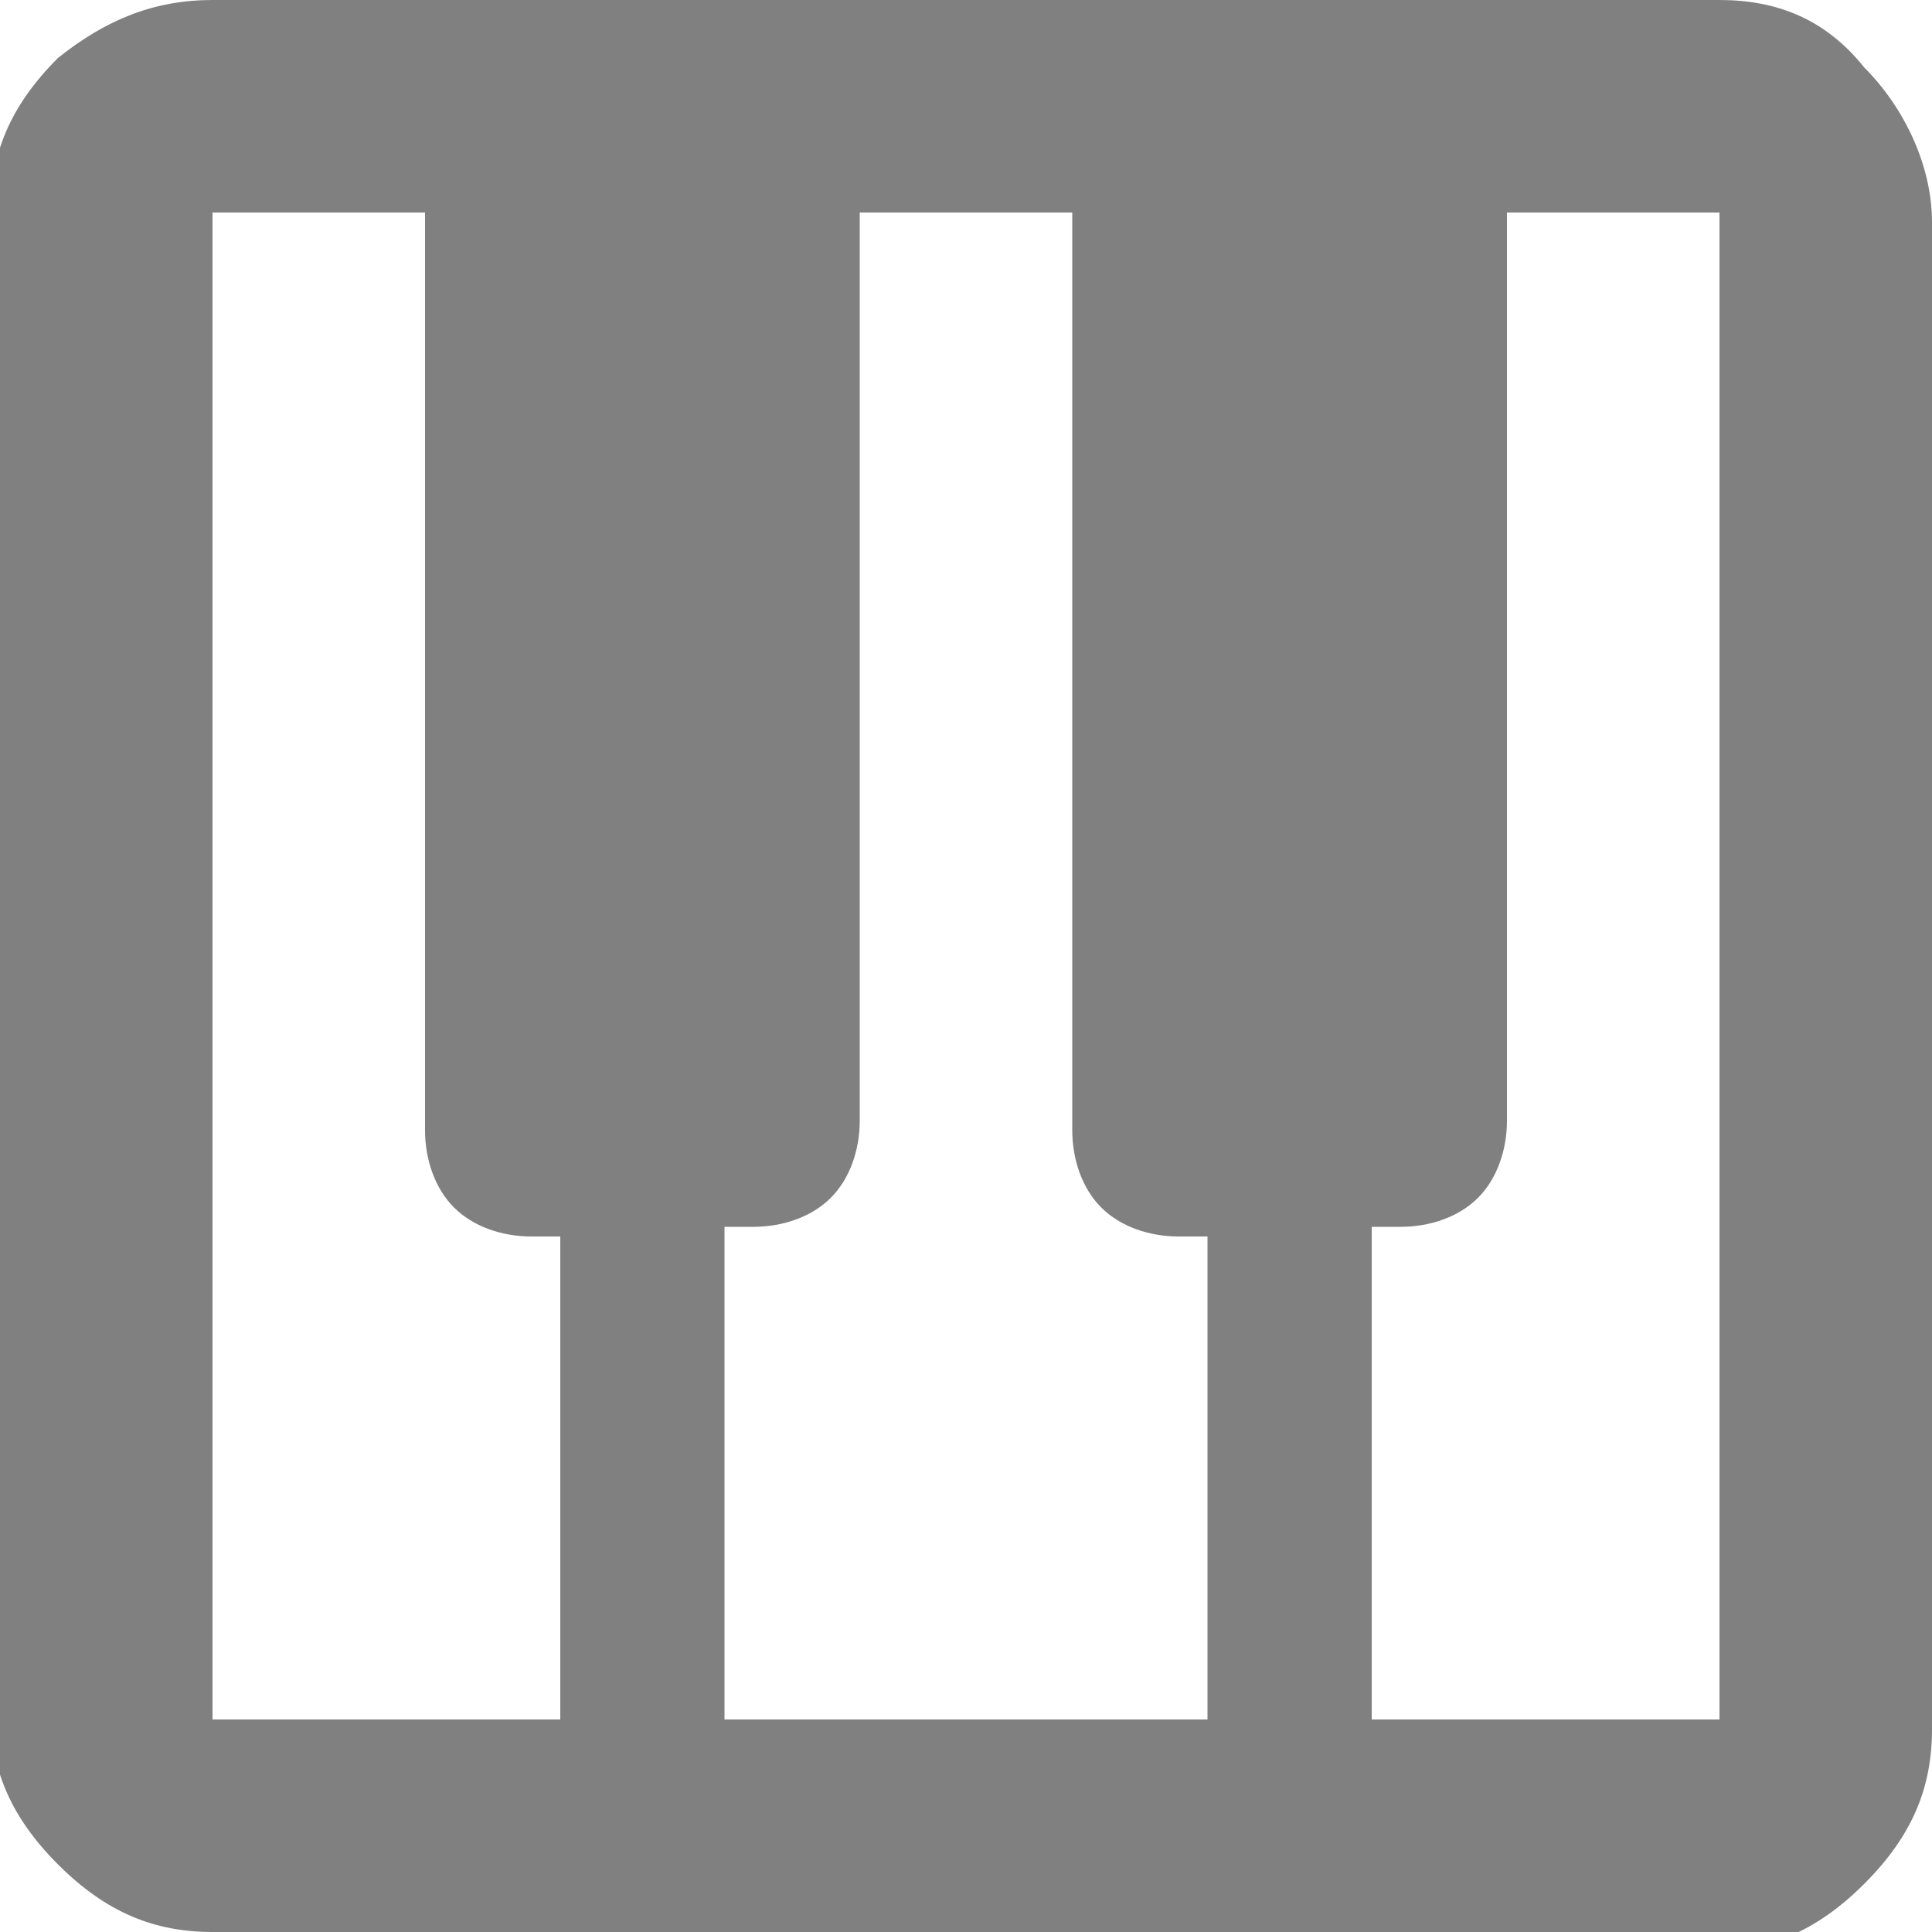 <?xml version="1.0" encoding="UTF-8"?>
<svg id="_レイヤー_2" xmlns="http://www.w3.org/2000/svg" version="1.1" viewBox="0 0 20 20">
  <!-- Generator: Adobe Illustrator 29.5.1, SVG Export Plug-In . SVG Version: 2.1.0 Build 141)  -->
  <defs>
    <style>
      .st0 {
        fill: gray;
      }
    </style>
  </defs>
  <g id="_レイヤー_1-2">
    <path class="st0" d="M2.2,20c-.6,0-1.1-.2-1.6-.7s-.7-1-.7-1.6V2.2c0-.6.2-1.1.7-1.6C1.1.2,1.6,0,2.2,0h15.6C18.4,0,18.9.2,19.3.7c.4.4.7,1,.7,1.6v15.6c0,.6-.2,1.1-.7,1.6s-1,.7-1.6.7H2.2ZM2.2,17.8h3.6v-5h-.3c-.3,0-.6-.1-.8-.3s-.3-.5-.3-.8V2.2h-2.2v15.6ZM14.2,17.8h3.6V2.2h-2.2v9.4c0,.3-.1.6-.3.8s-.5.3-.8.3h-.3v5ZM7.5,17.8h5v-5h-.3c-.3,0-.6-.1-.8-.3s-.3-.5-.3-.8V2.2h-2.2v9.4c0,.3-.1.6-.3.8s-.5.3-.8.3h-.3v5Z"/>
  </g>
</svg>